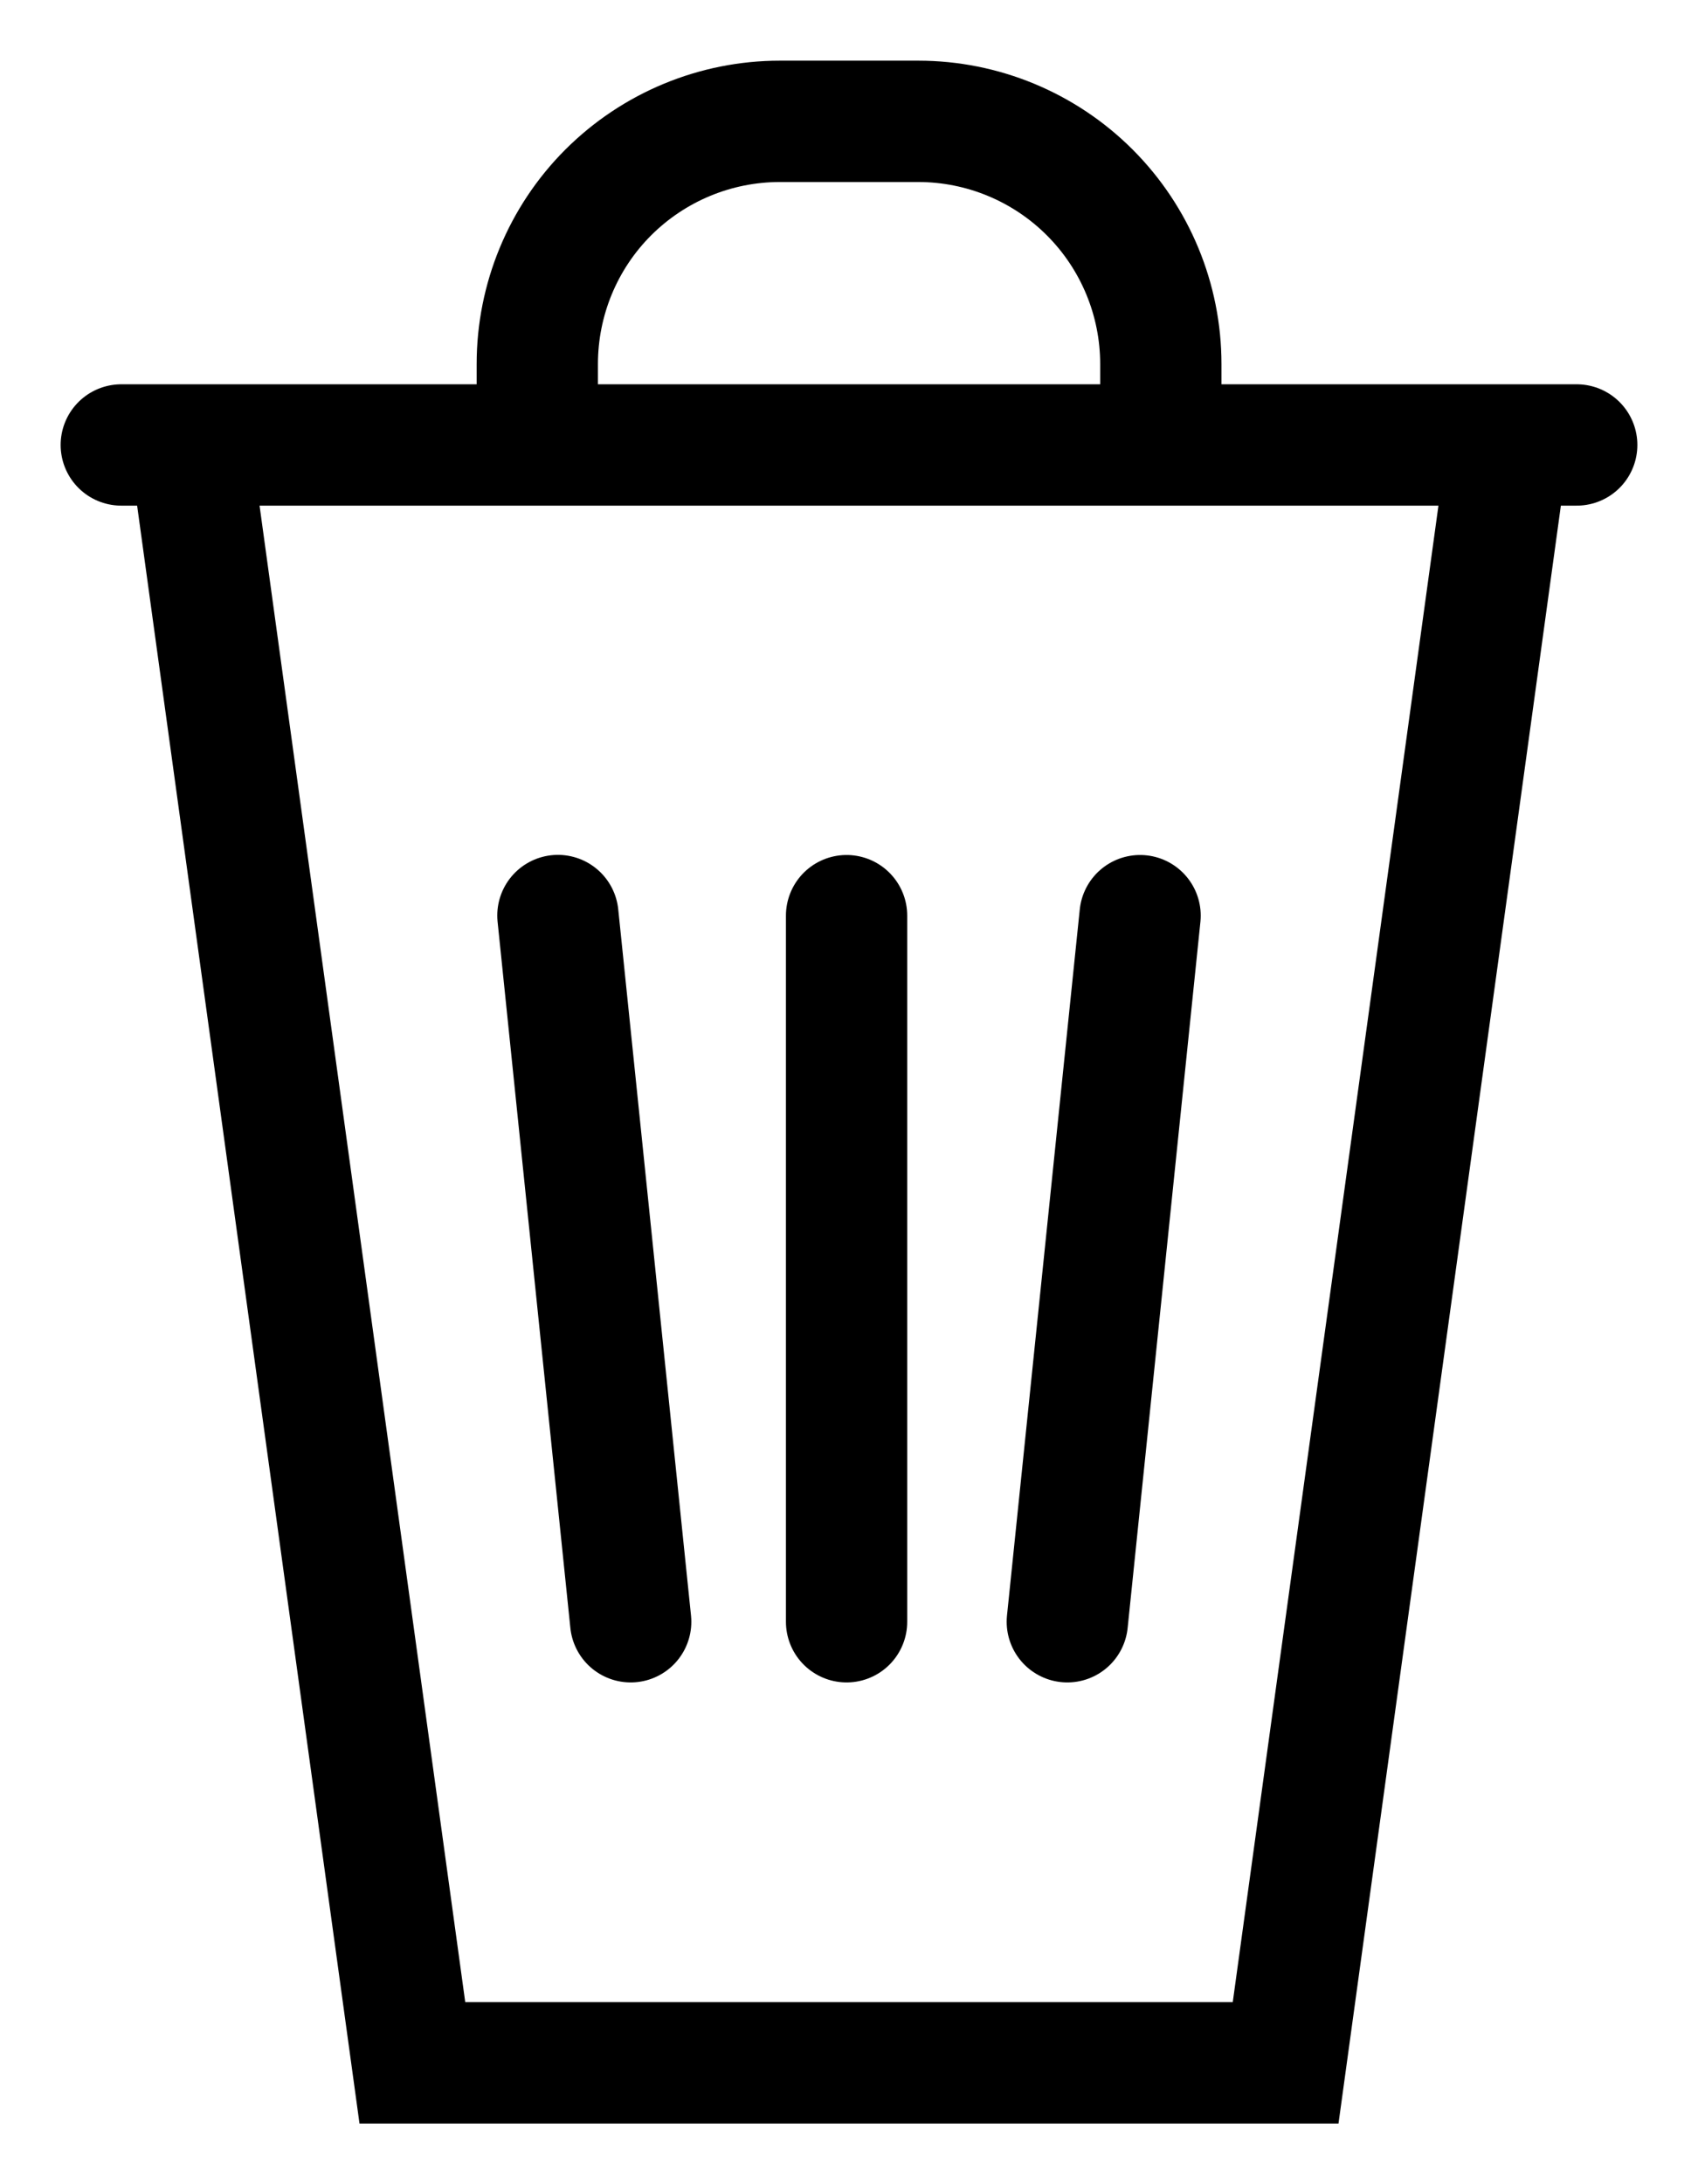 <svg width="14" height="18" viewBox="0 0 14 18" fill="none" xmlns="http://www.w3.org/2000/svg">
<path d="M1.6 3.91L3.4 17H10.6L12.4 3.91" stroke="black"/>
<path d="M1 3.667H13" stroke="black" stroke-linecap="round"/>
<path d="M9.571 4V3C9.571 2.47 9.36 1.961 8.985 1.586C8.61 1.211 8.101 1 7.571 1H6.43C5.899 1 5.391 1.211 5.015 1.586C4.64 1.961 4.43 2.47 4.43 3V4" stroke="black"/>
<path d="M6.98 7.546V13.365M4.6 7.545L5.2 13.365M9.4 7.546L8.8 13.365" stroke="black" stroke-linecap="round"/>
</svg>

